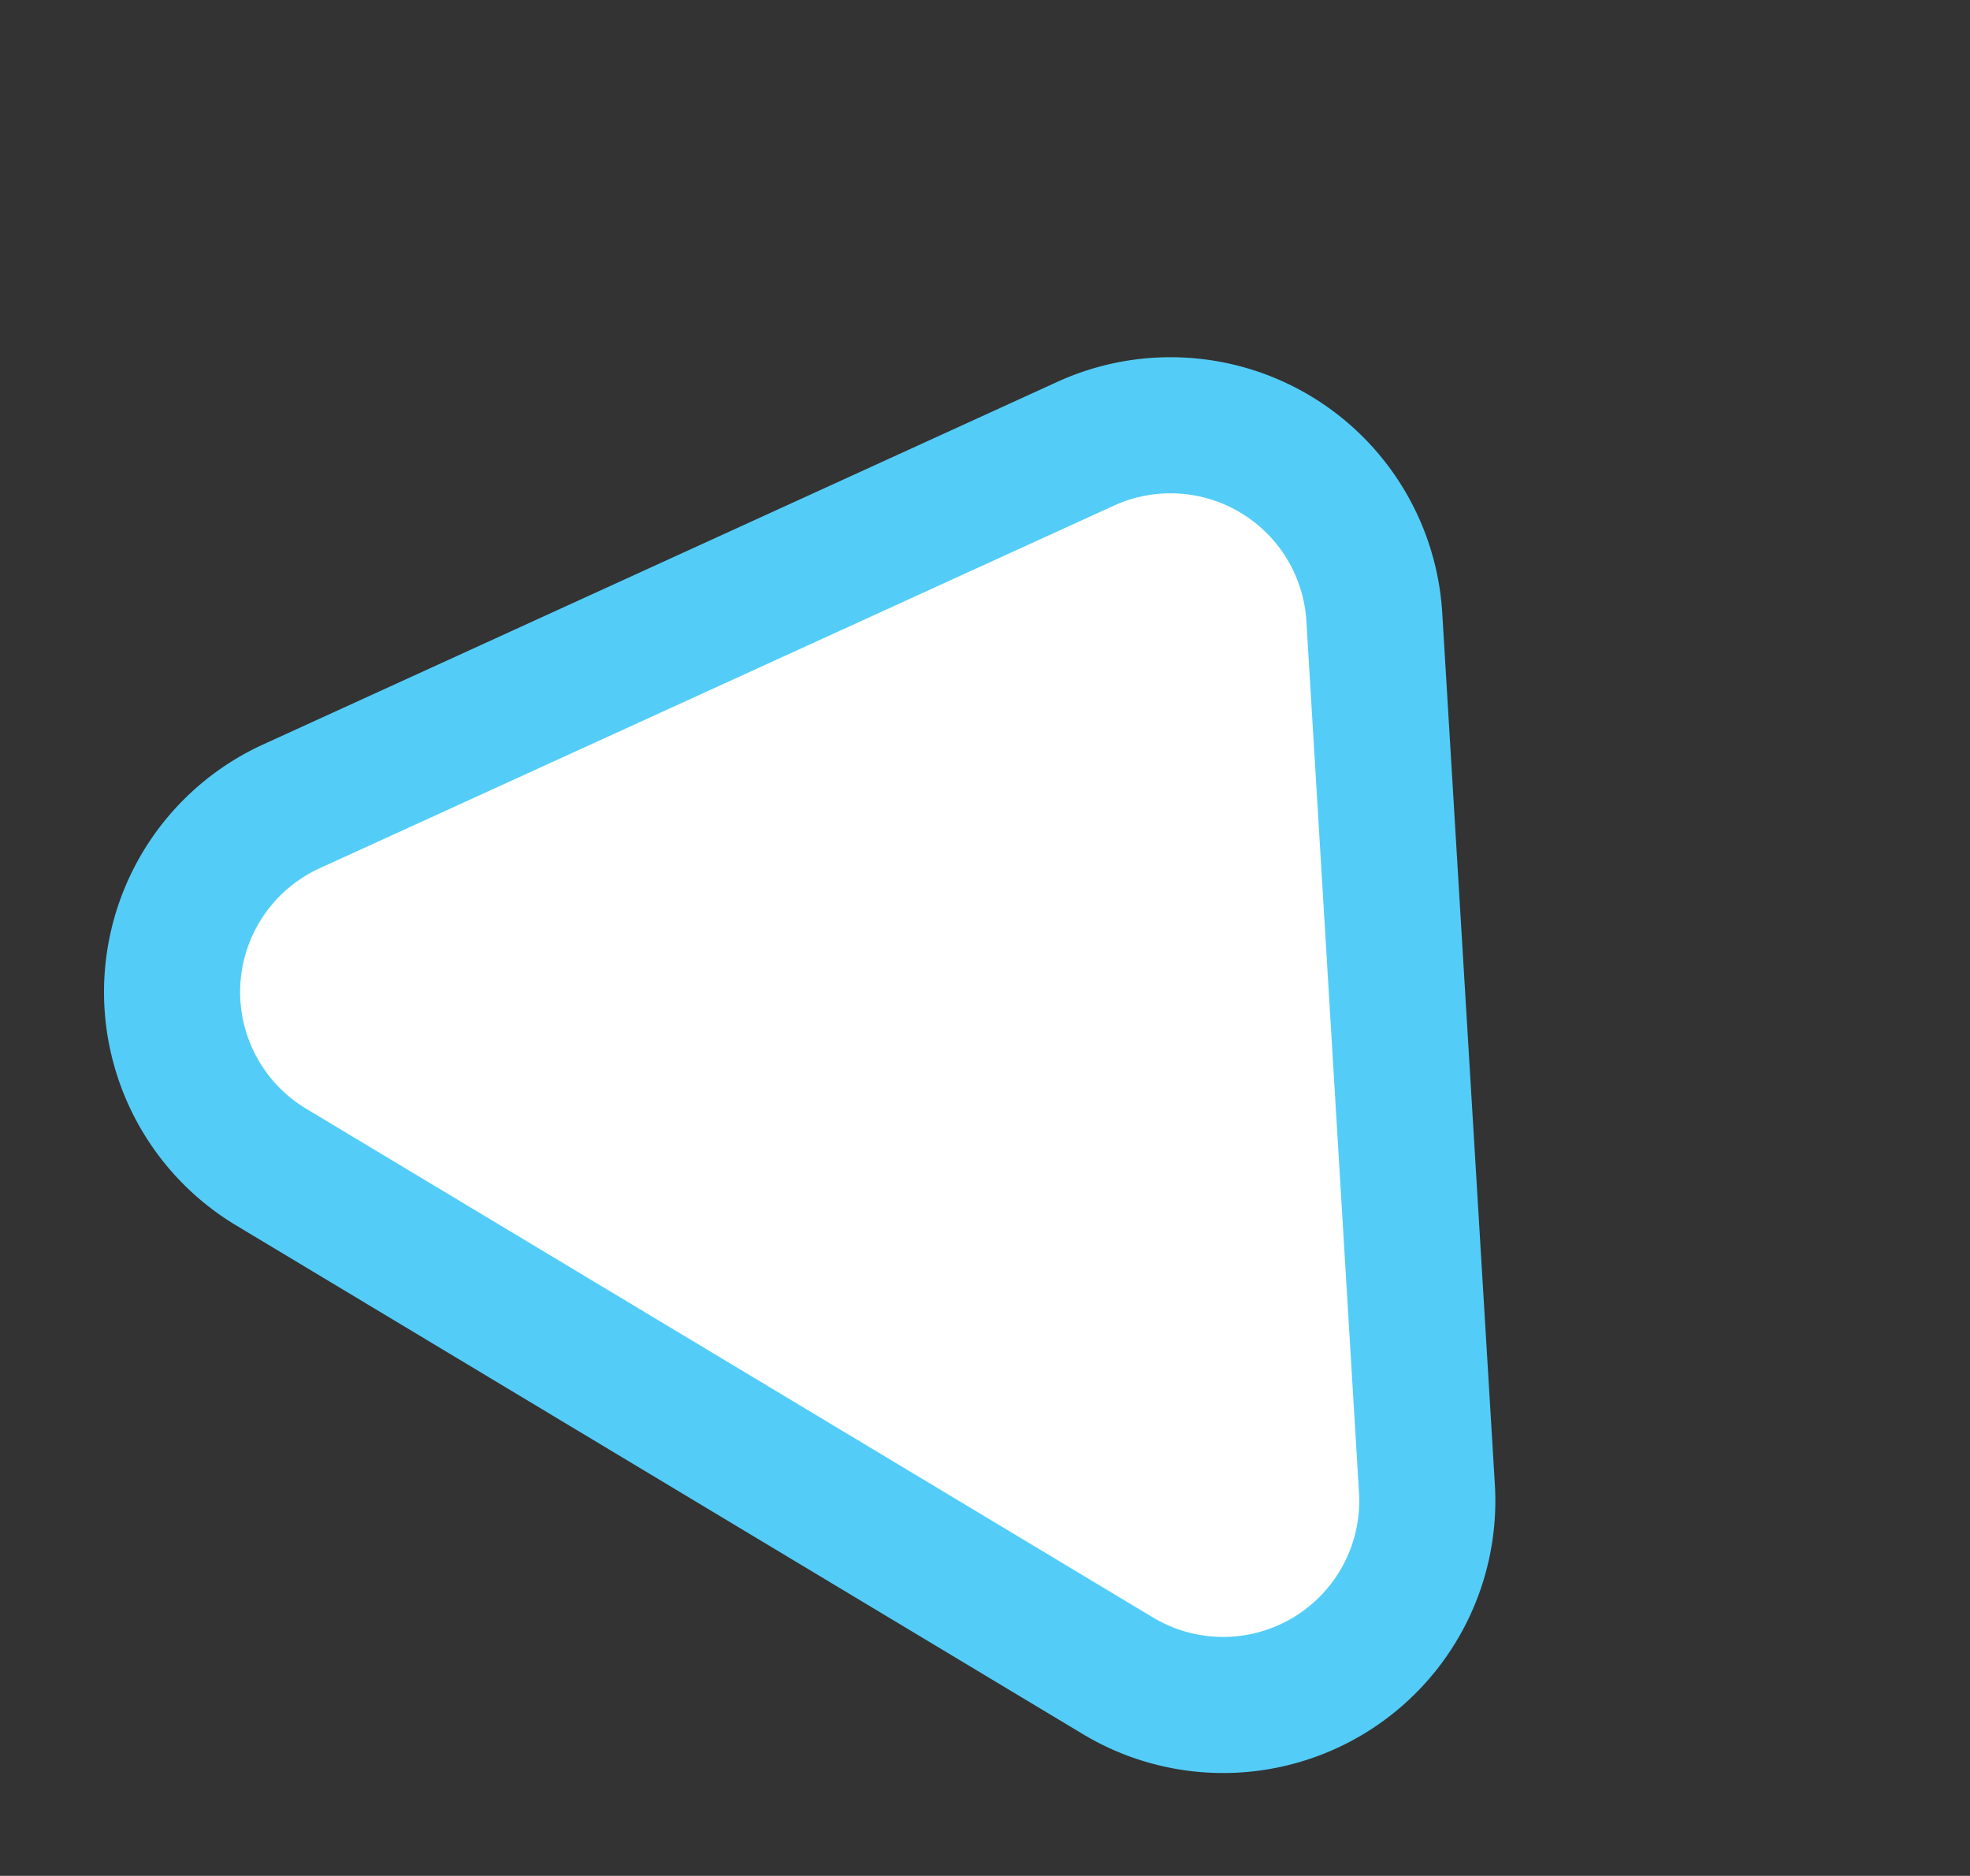 <svg xmlns="http://www.w3.org/2000/svg" width="28.948" height="27.568" viewBox="0 0 28.948 27.568"><rect x="0" y="0" width="28.948" height="27.568" fill="#333333" stroke="none"/><defs><style>.a{fill:#fff;stroke:#53cdf8;stroke-linecap:round;stroke-linejoin:round;stroke-miterlimit:10;stroke-width:2px;}</style></defs><path class="a" d="M4.7.933A3,3,0,0,0,0,3.406V17.921a3,3,0,0,0,4.7,2.474l10.577-7.257a3,3,0,0,0,0-4.947Z" transform="translate(1.065 15.397) rotate(-59)"/></svg>